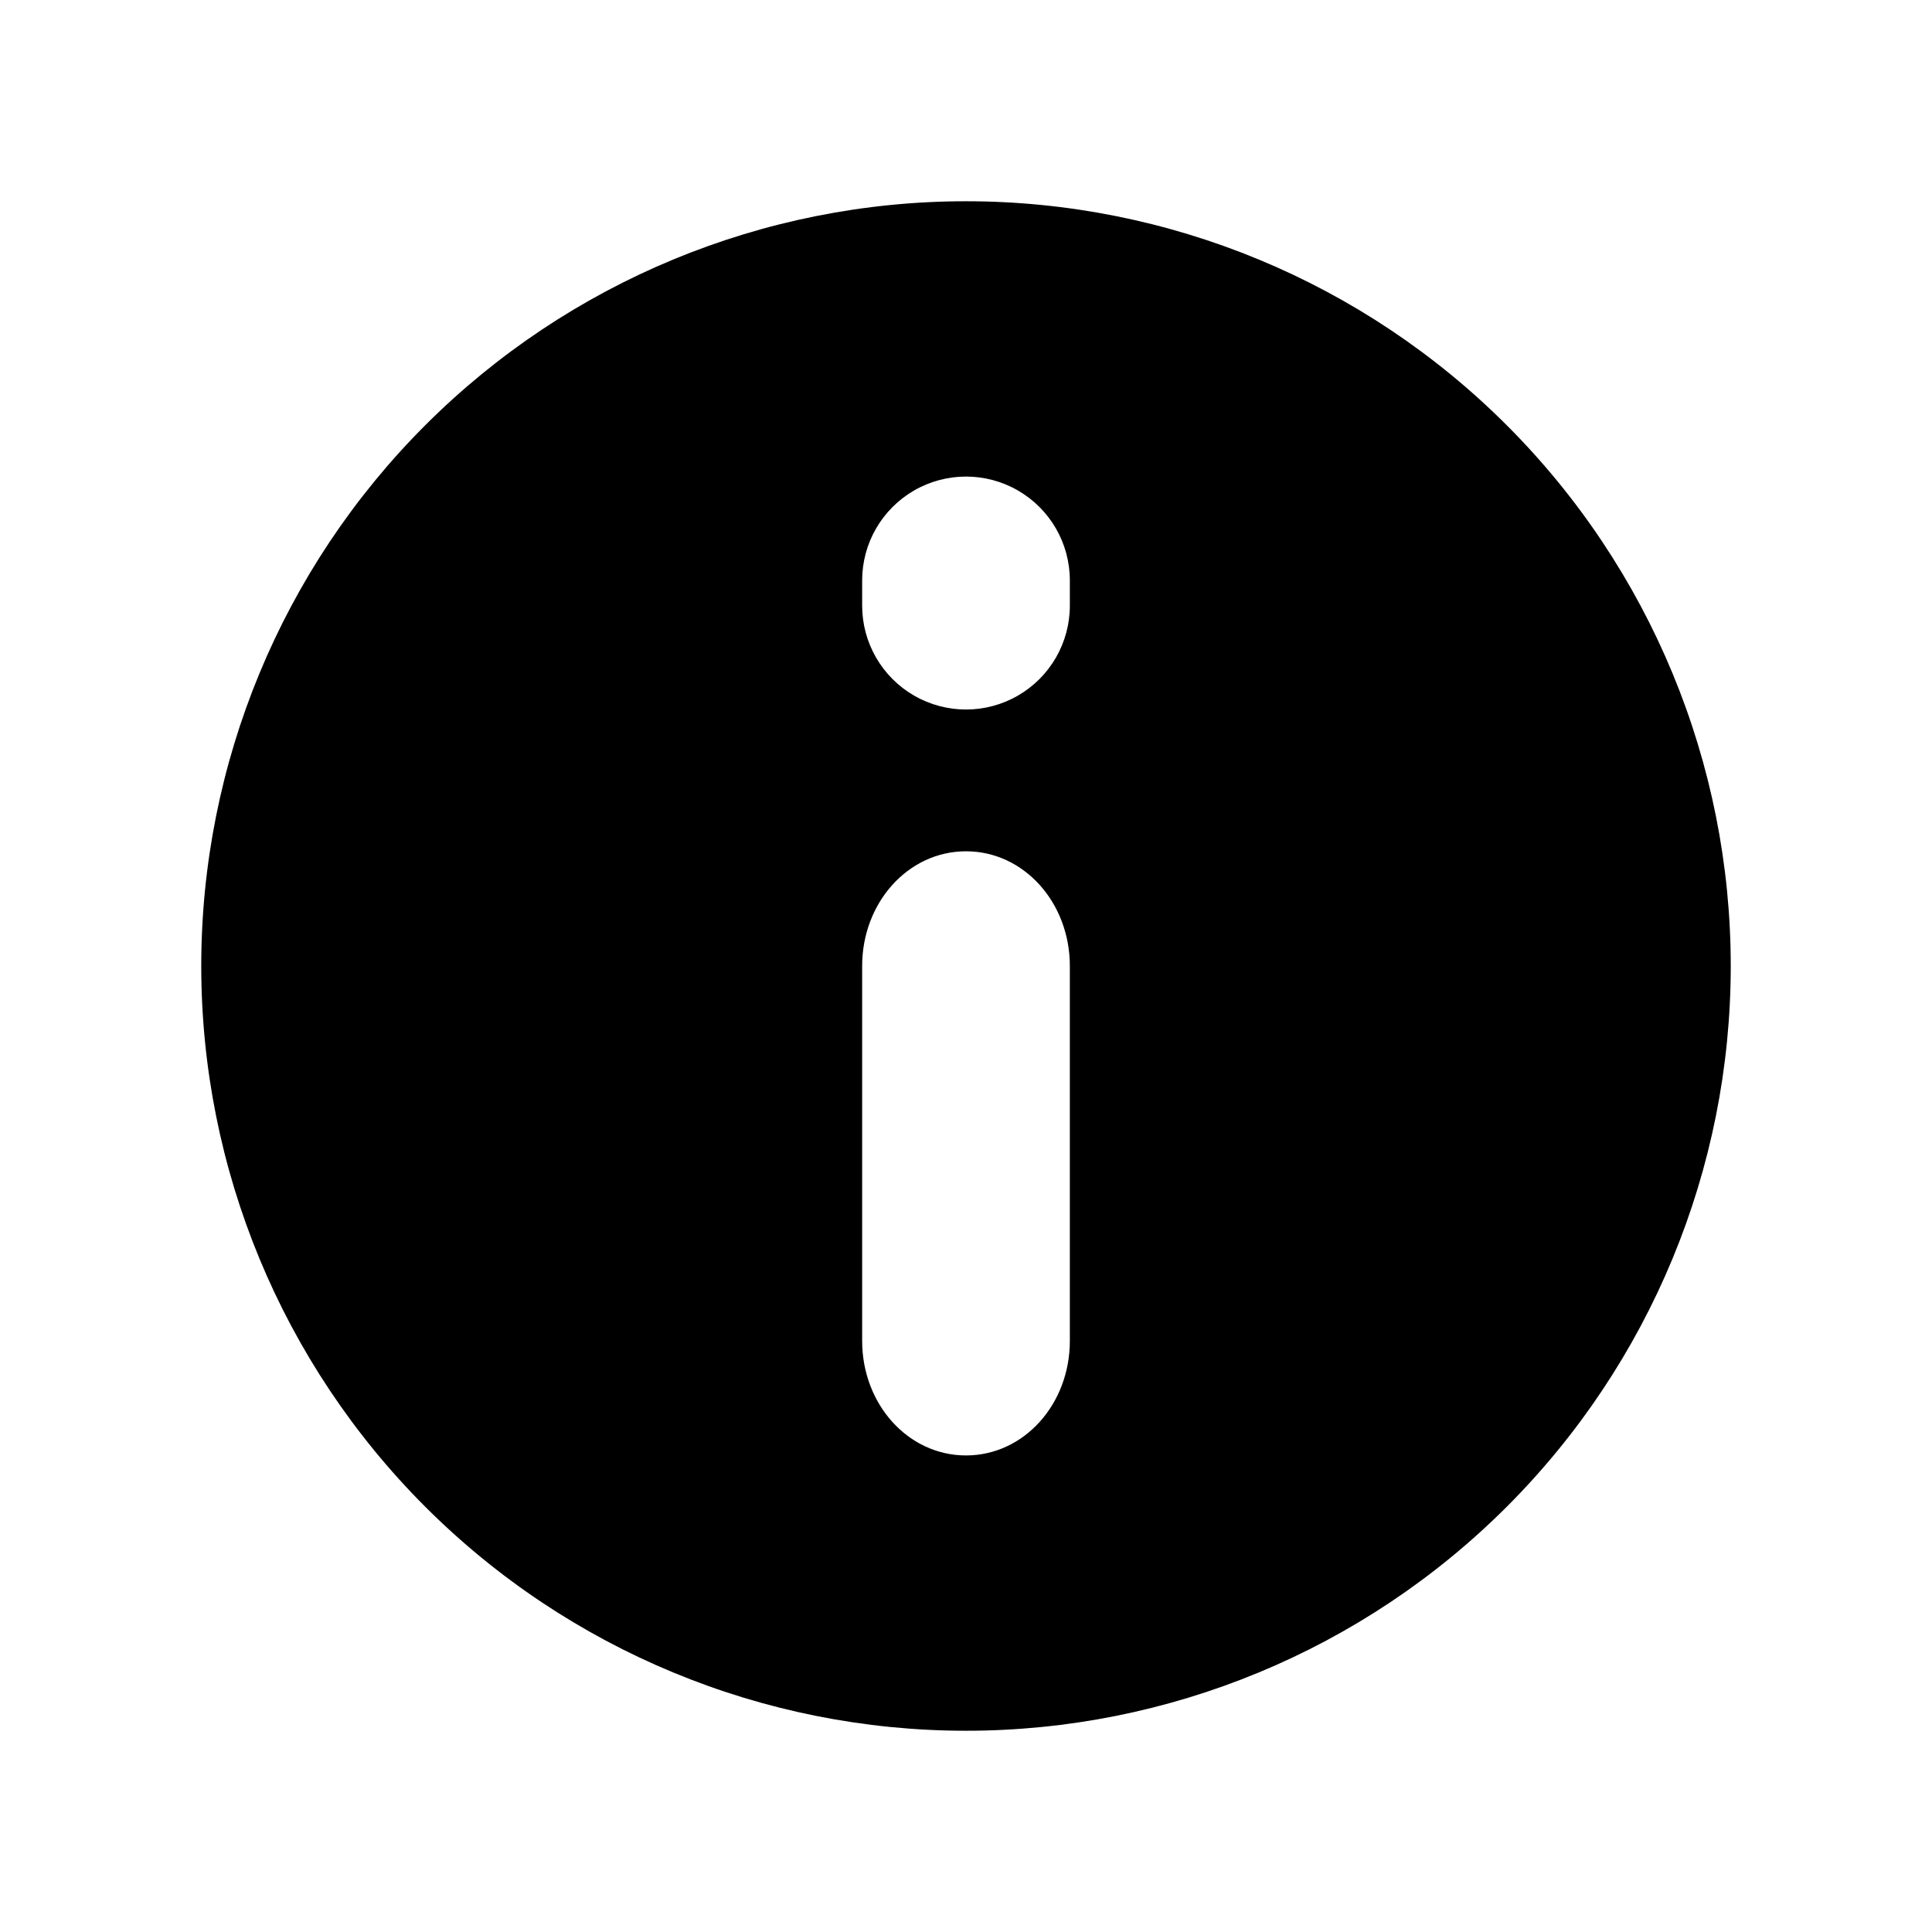 <svg width="48" height="48" viewBox="0 0 48 48" fill="none" xmlns="http://www.w3.org/2000/svg">
<path fill-rule="evenodd" clip-rule="evenodd" d="M24 5C18.961 5 14.128 7.002 10.565 10.565C7.002 14.128 5 18.961 5 24C5 29.039 7.002 33.872 10.565 37.435C14.128 40.998 18.961 43 24 43C29.039 43 33.872 40.998 37.435 37.435C40.998 33.872 43 29.039 43 24C43 18.961 40.998 14.128 37.435 10.565C33.872 7.002 29.039 5 24 5ZM26.58 33.314C26.58 34.887 25.44 36.16 24 36.16C22.56 36.16 21.42 34.887 21.42 33.314V24C21.42 22.427 22.56 21.15 24 21.15C25.44 21.15 26.58 22.427 26.58 24V33.314ZM25.29 17.282C26.089 16.821 26.58 15.969 26.58 15.047V14.42C26.58 13.498 26.089 12.647 25.29 12.186C24.492 11.725 23.509 11.725 22.71 12.186C21.912 12.647 21.42 13.498 21.42 14.42V15.047C21.42 15.969 21.912 16.821 22.71 17.282C23.508 17.743 24.492 17.743 25.29 17.282Z" fill="black"/>
</svg>
